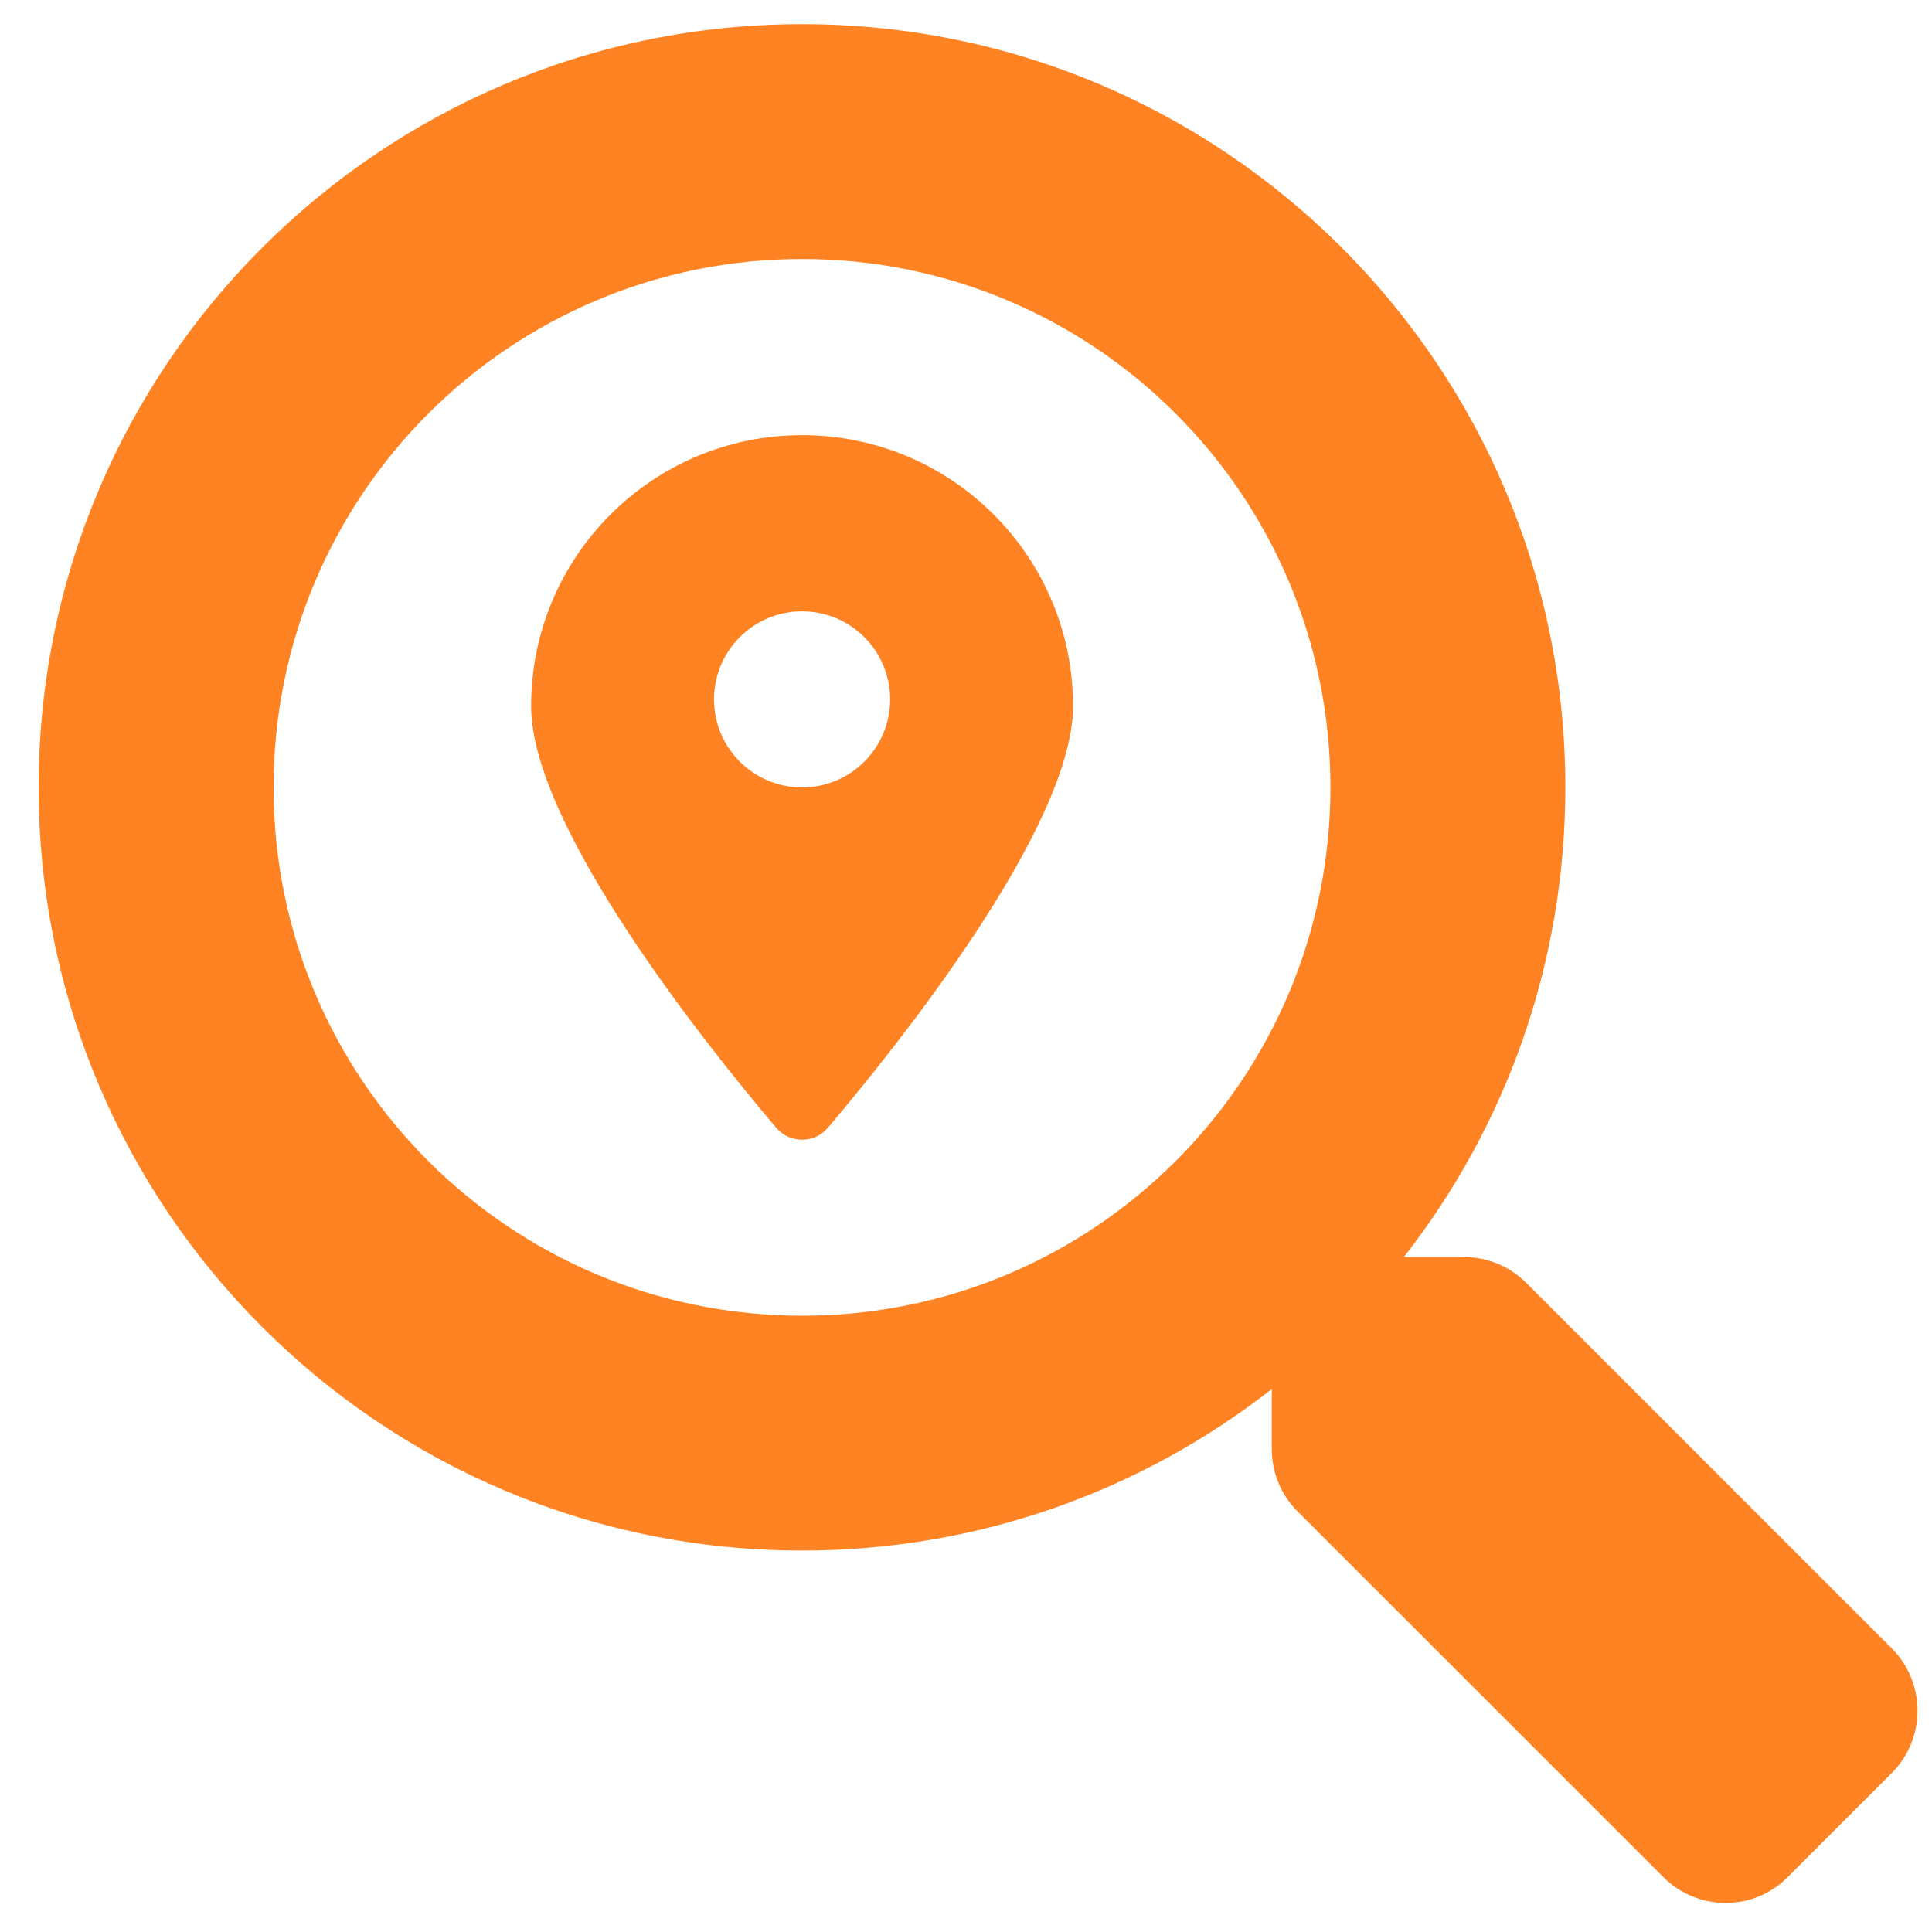 <?xml version="1.0" encoding="utf-8"?>
<!-- Generator: Adobe Illustrator 16.0.0, SVG Export Plug-In . SVG Version: 6.00 Build 0)  -->
<!DOCTYPE svg PUBLIC "-//W3C//DTD SVG 1.1//EN" "http://www.w3.org/Graphics/SVG/1.1/DTD/svg11.dtd">
<svg version="1.1" id="Layer_1" focusable="false" xmlns="http://www.w3.org/2000/svg" xmlns:xlink="http://www.w3.org/1999/xlink"
	 x="0px" y="0px" width="50px" height="50px" viewBox="0 0 50 50" enable-background="new 0 0 50 50" xml:space="preserve">
<path fill="#FF8323" d="M48.964,42.664l-9.469-9.468c-0.428-0.427-1.006-0.664-1.615-0.664h-1.548
	c2.621-3.353,4.179-7.568,4.179-12.155c0-10.911-8.843-19.752-19.755-19.752S1,9.466,1,20.377c0,10.911,8.843,19.751,19.756,19.751
	c4.586,0,8.805-1.557,12.157-4.179v1.548c0,0.608,0.237,1.188,0.665,1.614l9.469,9.468c0.893,0.893,2.336,0.893,3.219,0l2.688-2.688
	C49.847,45,49.847,43.557,48.964,42.664L48.964,42.664z M20.756,34.05c-7.554,0-13.676-6.11-13.676-13.673
	c0-7.553,6.111-13.674,13.676-13.674c7.554,0,13.675,6.11,13.675,13.674C34.431,27.93,28.32,34.05,20.756,34.05z M20.758,11.262
	c-3.874,0-7.013,3.139-7.013,7.011c0,3.13,4.583,8.837,6.339,10.908c0.312,0.372,0.864,0.422,1.236,0.111
	c0.04-0.033,0.077-0.07,0.11-0.111c1.756-2.071,6.34-7.776,6.34-10.908C27.771,14.4,24.63,11.262,20.758,11.262L20.758,11.262z
	 M20.758,20.379c-1.259,0-2.279-1.021-2.279-2.279c0-1.259,1.021-2.279,2.279-2.279c1.258,0,2.279,1.021,2.279,2.279
	C23.037,19.357,22.016,20.379,20.758,20.379z"/>
</svg>
